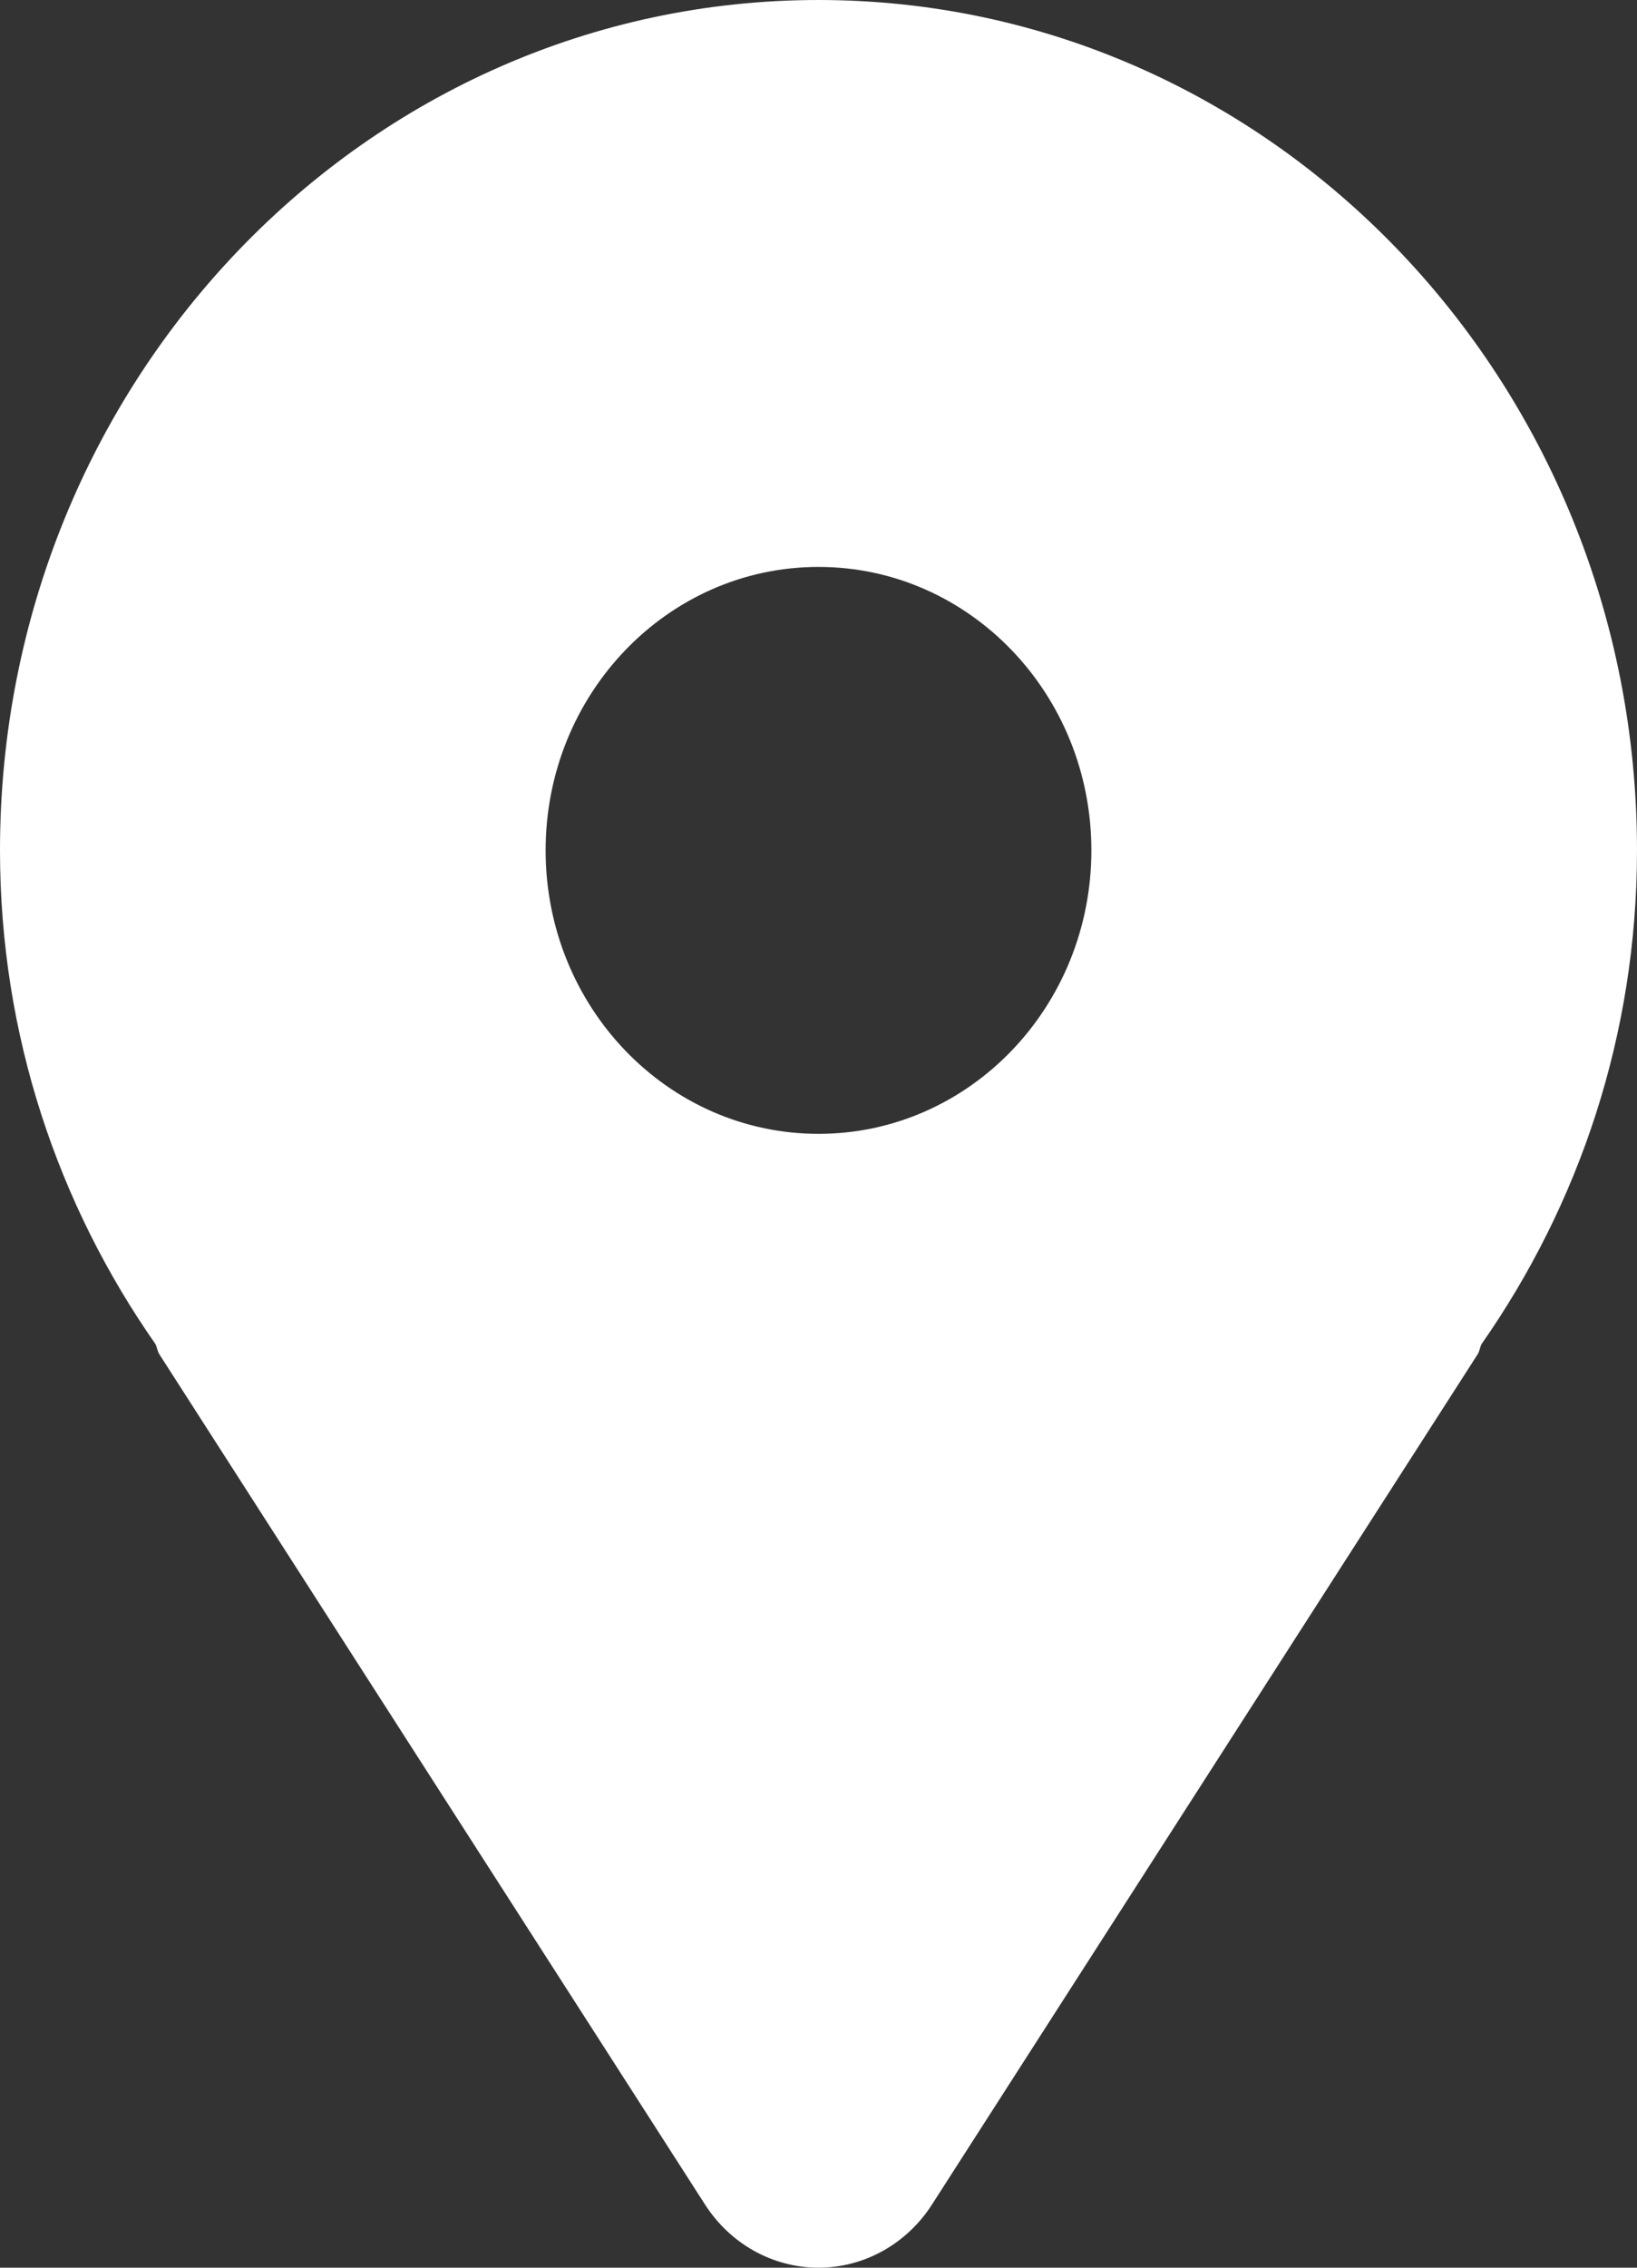 <svg width="13" height="18" viewBox="0 0 13 18" fill="none" xmlns="http://www.w3.org/2000/svg">
<rect x="0" y="0" width="13" height="18" fill="#333333" stroke="none"/>
<path d="M6.5 0C2.91 0 0 3.022 0 6.75C0 8.218 0.463 9.565 1.234 10.668C1.247 10.694 1.25 10.724 1.265 10.749L5.599 17.499C5.8 17.812 6.138 18 6.5 18C6.862 18 7.2 17.812 7.401 17.499L11.735 10.749C11.751 10.724 11.752 10.694 11.766 10.668C12.537 9.565 13 8.218 13 6.75C13 3.022 10.09 0 6.5 0ZM6.5 9C5.303 9 4.333 7.993 4.333 6.75C4.333 5.507 5.303 4.5 6.5 4.5C7.697 4.5 8.667 5.507 8.667 6.75C8.667 7.993 7.697 9 6.5 9Z" fill="white"/>
</svg>
